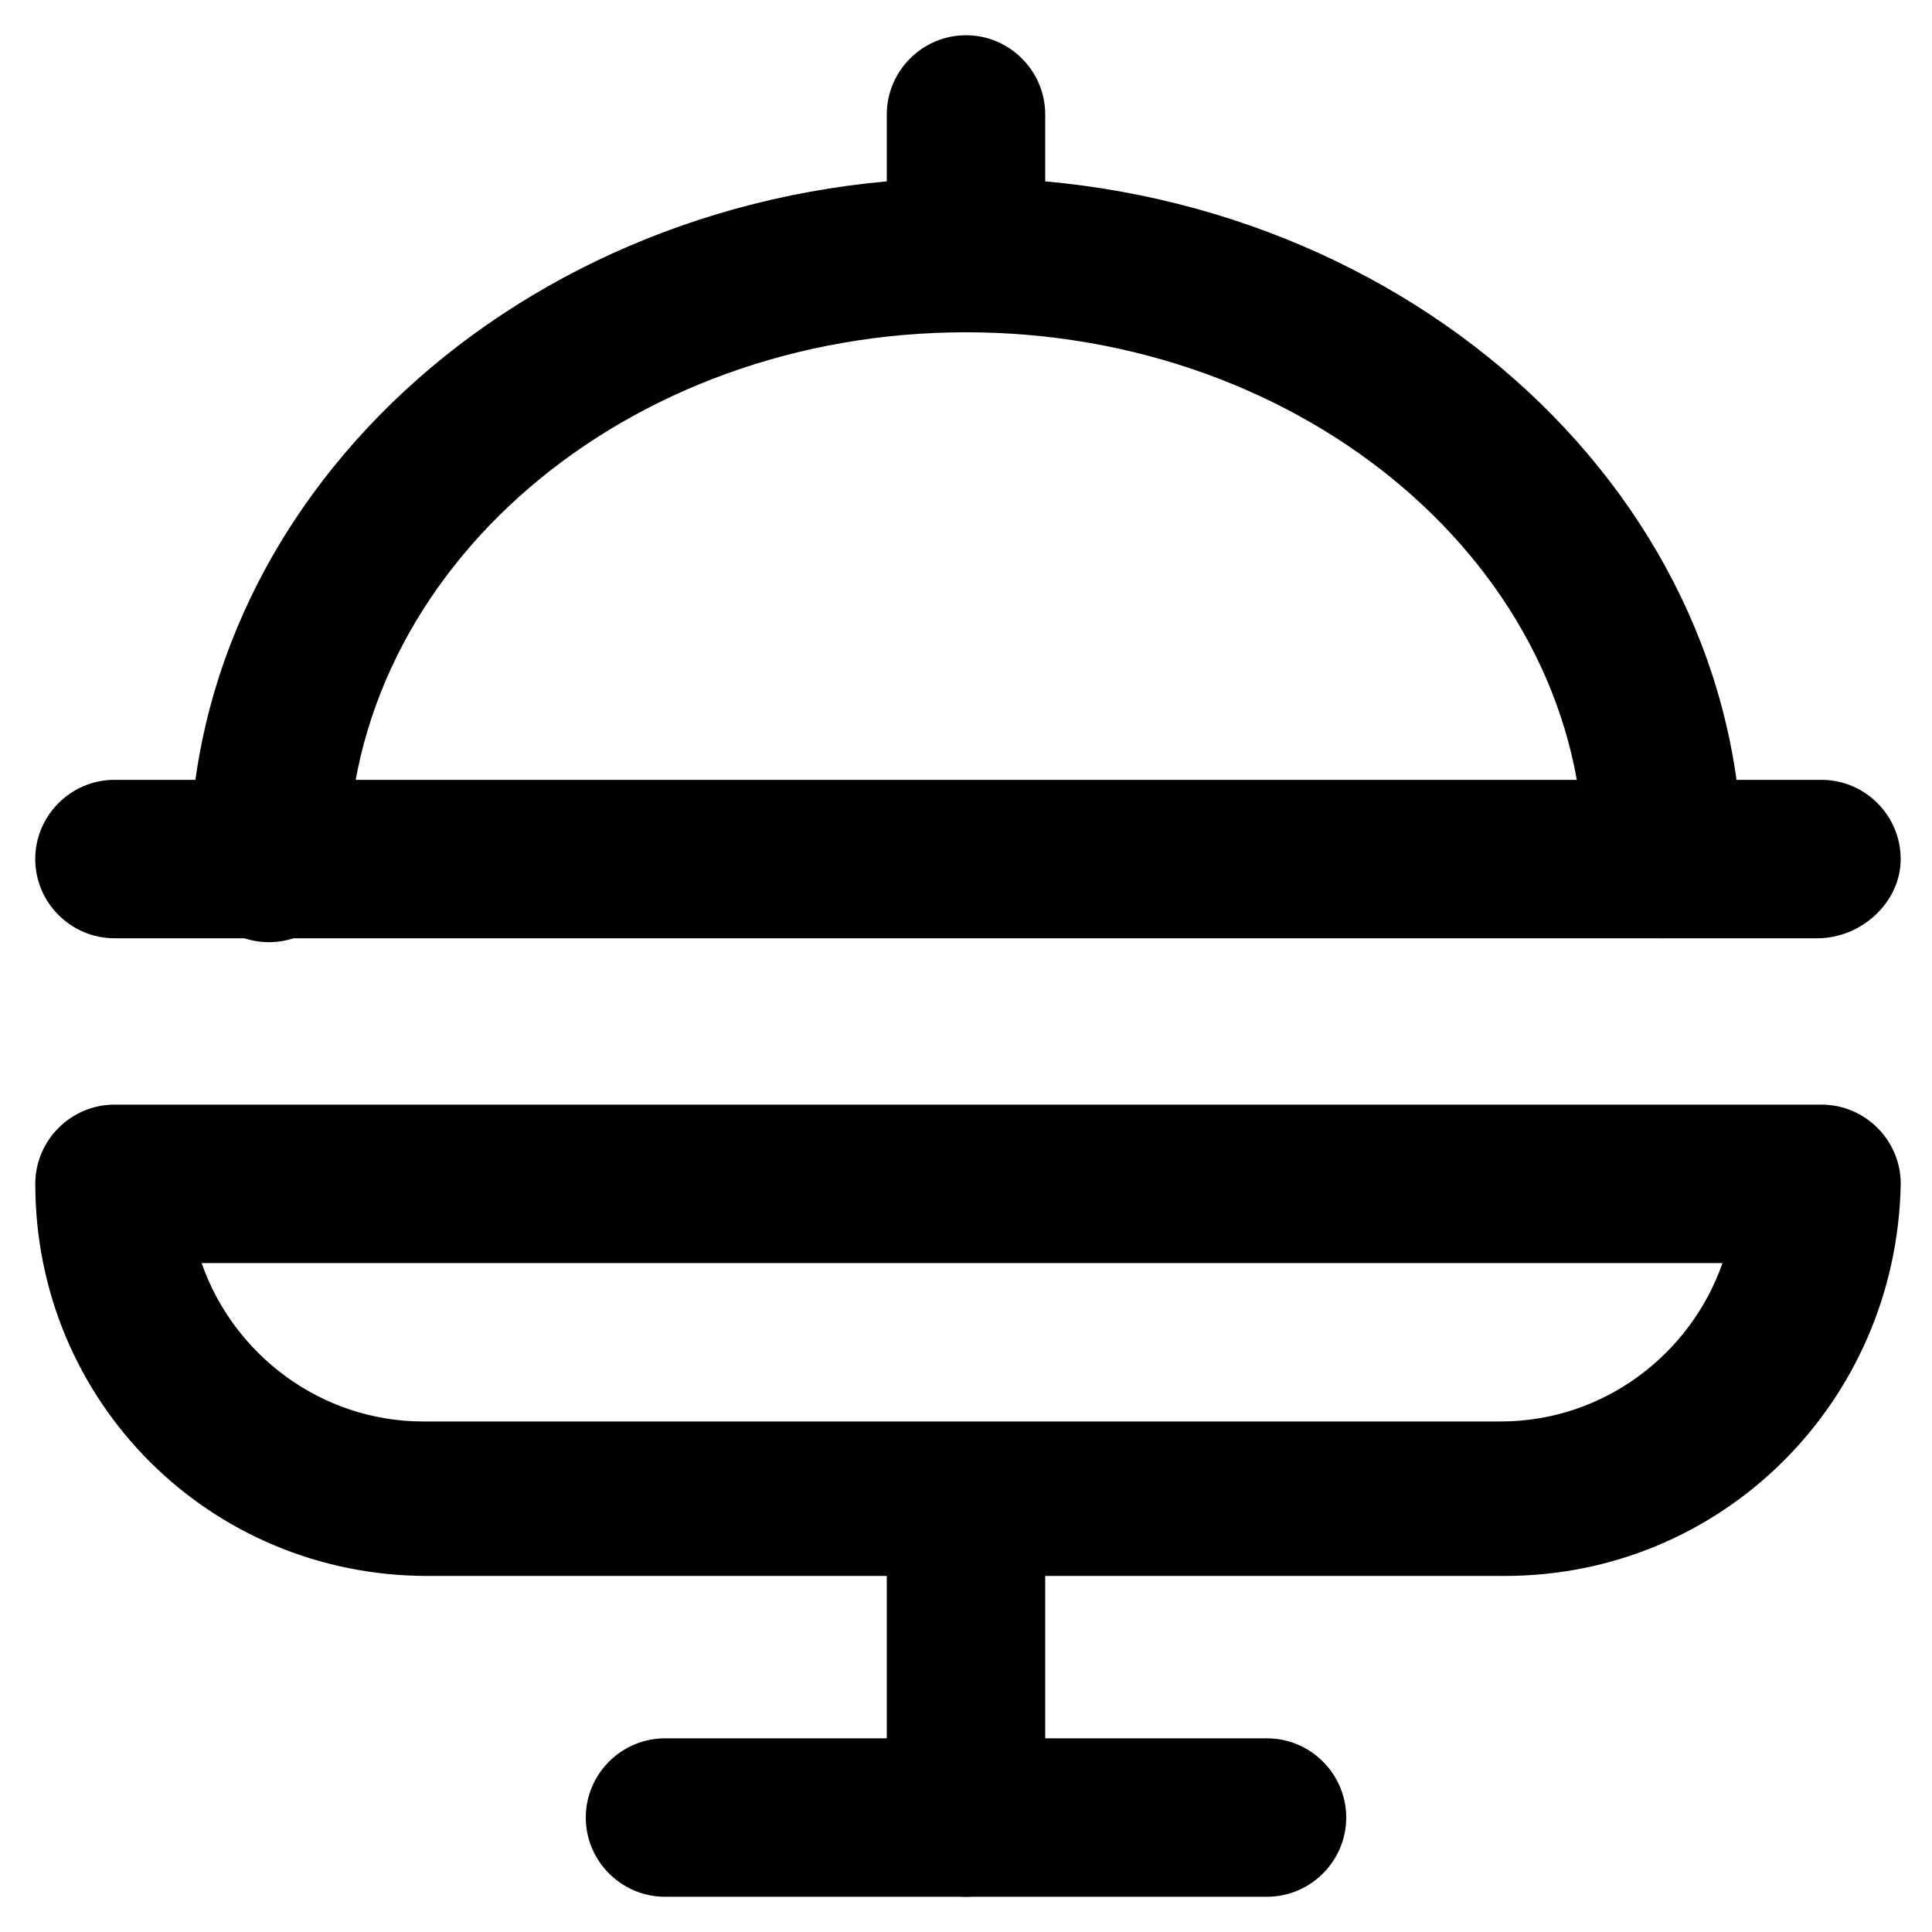 <?xml version="1.0" encoding="UTF-8"?>
<!-- The Best Svg Icon site in the world: iconSvg.co, Visit us! https://iconsvg.co -->
<svg fill="#000000" width="800px" height="800px" version="1.1" viewBox="144 144 512 512" xmlns="http://www.w3.org/2000/svg">
 <g>
  <path d="m400 646.66c-11.547 0-20.992-9.445-20.992-20.992v-76.621c0-11.547 9.445-20.992 20.992-20.992s20.992 9.445 20.992 20.992v76.621c0 11.543-9.449 20.992-20.992 20.992z"/>
  <path d="m479.77 646.66h-159.54c-11.547 0-20.992-9.445-20.992-20.992 0-11.547 9.445-20.992 20.992-20.992h159.54c11.547 0 20.992 9.445 20.992 20.992 0 11.543-9.449 20.992-20.992 20.992z"/>
  <path d="m584.73 392.65c-11.547 0-20.992-9.445-20.992-20.992 0-76.621-73.473-139.6-163.74-139.6s-163.74 62.977-163.74 140.64c0 11.547-9.445 20.992-20.992 20.992s-20.992-9.445-20.992-20.992c0-99.711 92.363-181.58 205.72-181.58 113.36 0 205.72 81.867 205.72 181.58 0 11.547-9.449 19.945-20.992 19.945z"/>
  <path d="m625.66 392.65h-451.33c-11.547 0-20.992-9.445-20.992-20.992s9.445-20.992 20.992-20.992h452.38c11.547 0 20.992 9.445 20.992 20.992 0 11.543-10.496 20.992-22.039 20.992z"/>
  <path d="m400 232.06c-11.547 0-20.992-9.445-20.992-20.992v-36.738c0-11.547 9.445-20.992 20.992-20.992s20.992 9.445 20.992 20.992v37.785c0 10.5-9.449 19.945-20.992 19.945z"/>
  <path d="m542.75 561.64h-285.49c-57.727 0-103.91-46.184-103.91-103.91 0-11.547 9.445-20.992 20.992-20.992h452.38c11.547 0 20.992 9.445 20.992 20.992-1.051 57.727-47.234 103.91-104.96 103.91zm-345.32-82.918c8.398 24.141 31.488 41.984 58.777 41.984h285.49c27.289 0 50.383-17.844 58.777-41.984z"/>
 </g>
</svg>